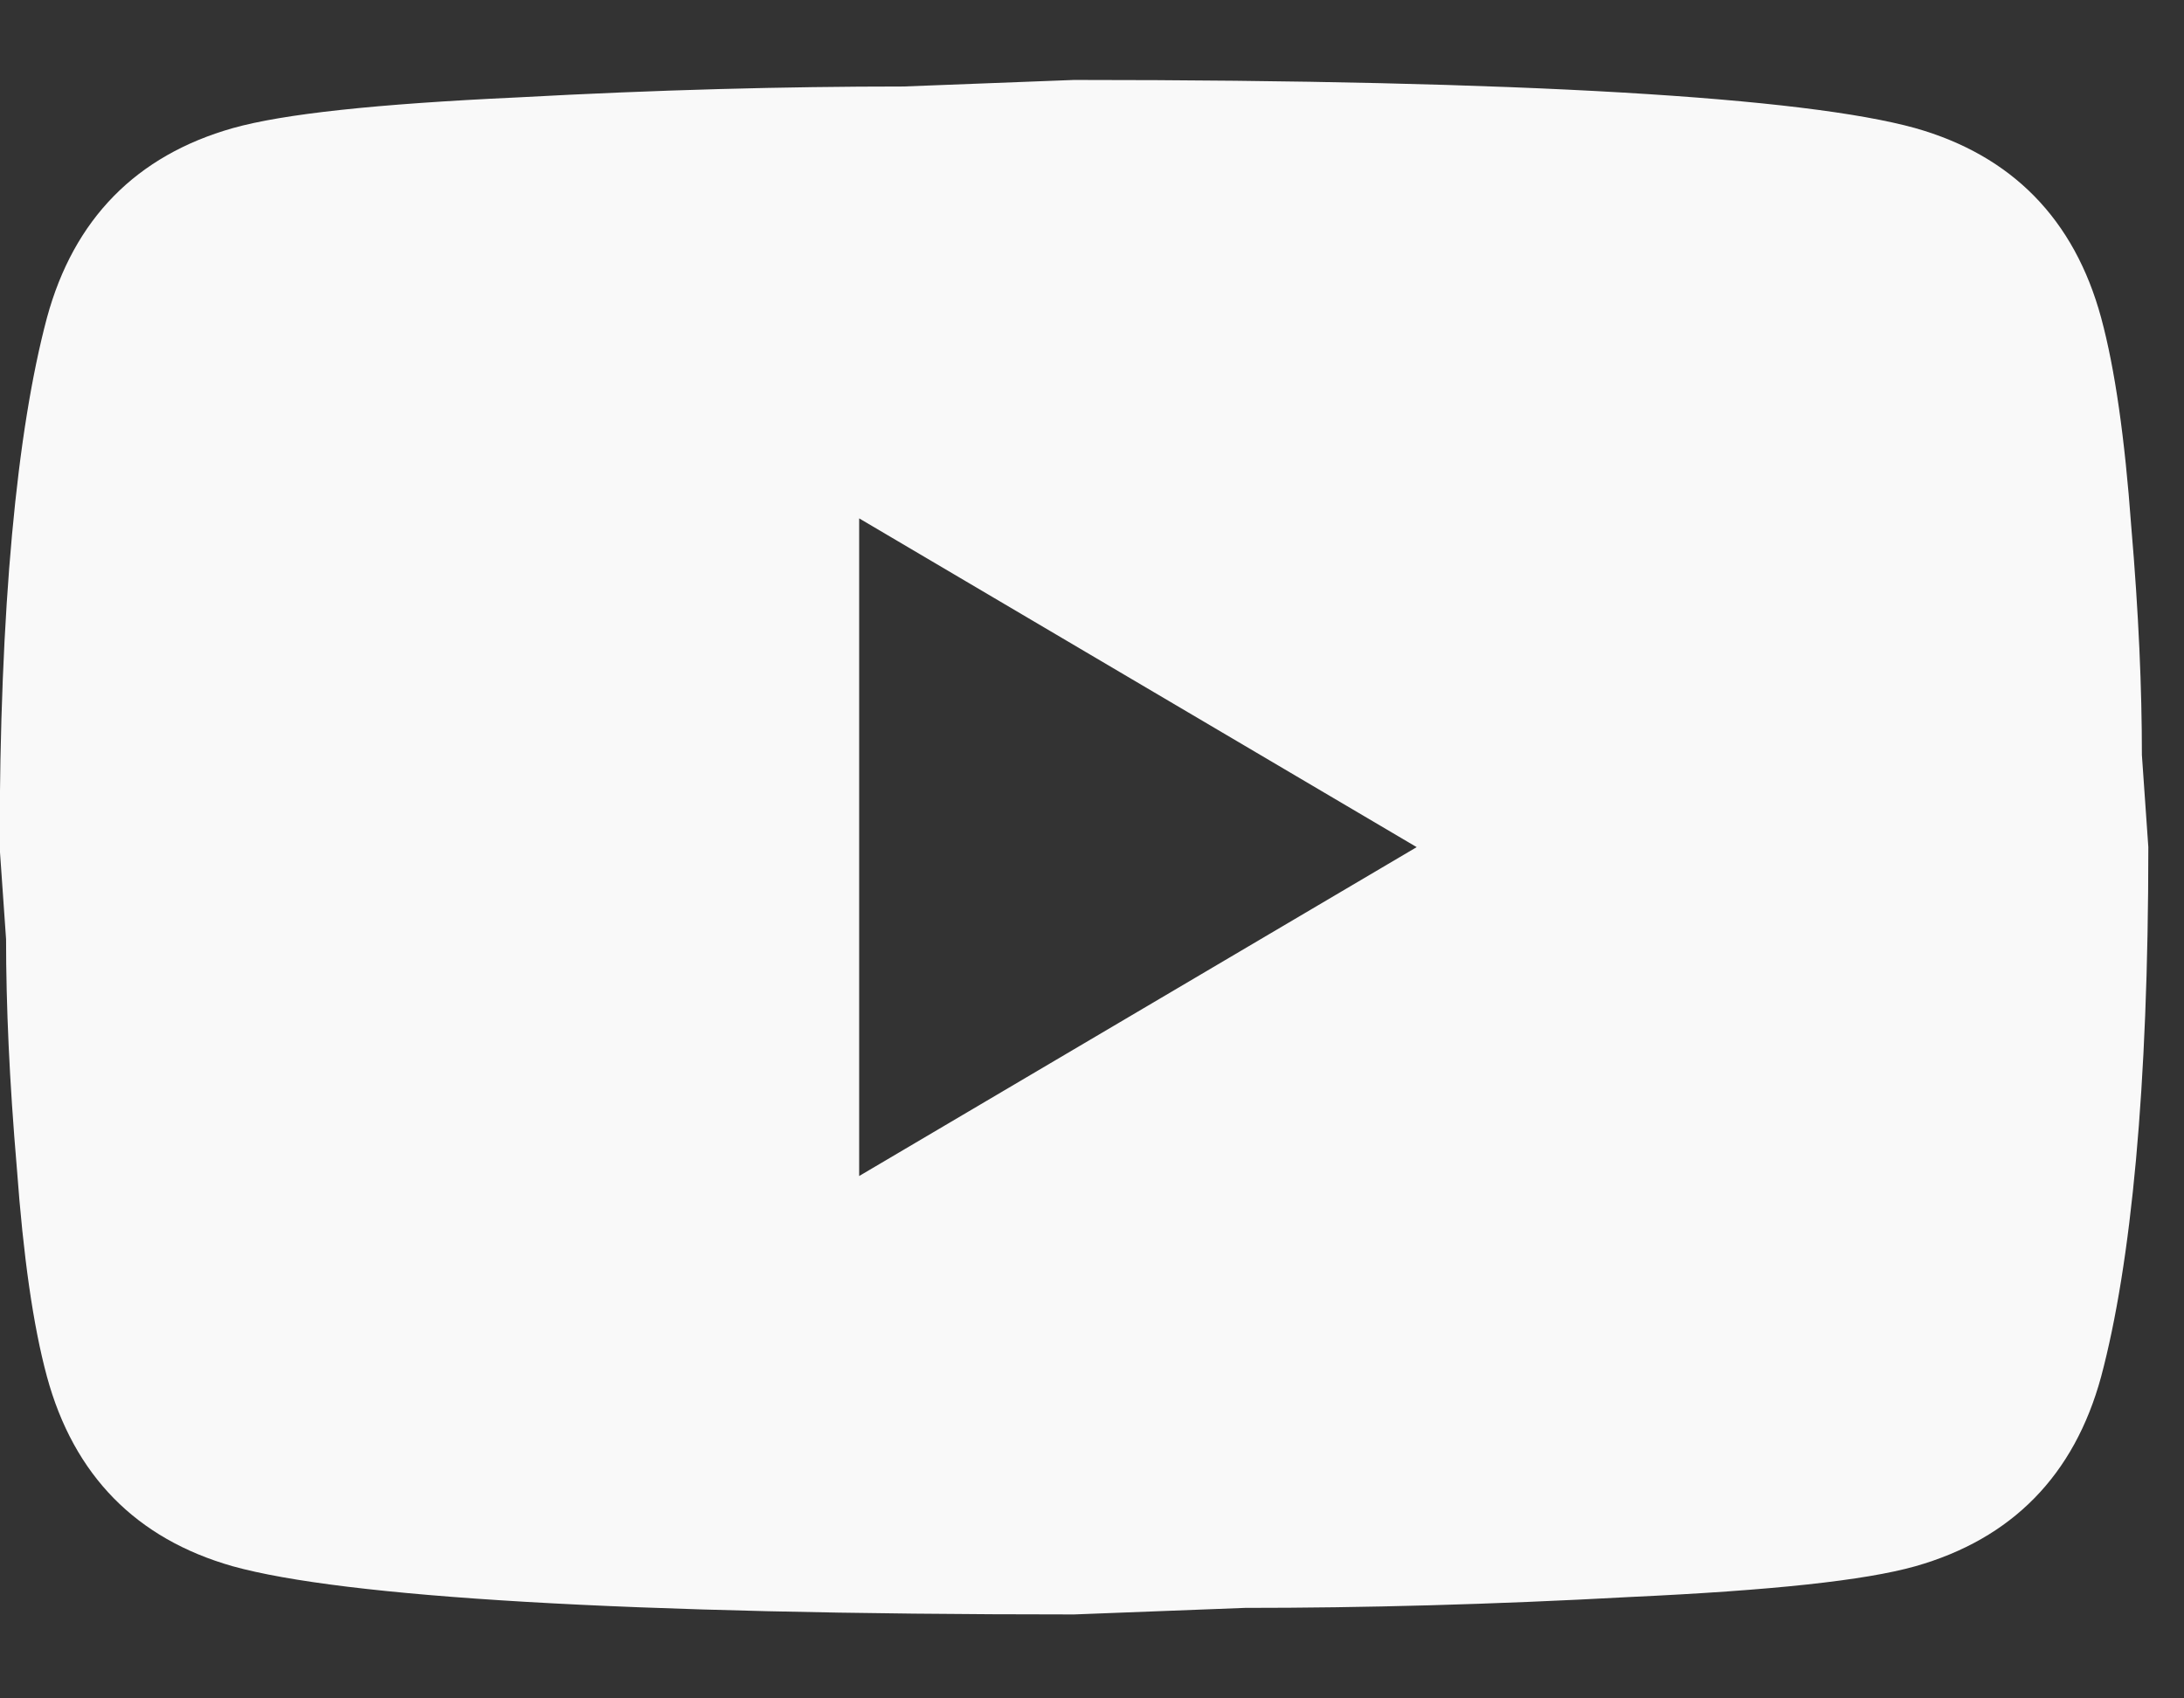<svg width="18" height="14" viewBox="0 0 18 14" fill="none" xmlns="http://www.w3.org/2000/svg">
<rect x="0" y="0" width="18" height="14" fill="#333333" stroke="none"/>
<path d="M7.081 9.694L11.676 6.983L7.081 4.273V9.694ZM17.317 2.619C17.432 3.044 17.512 3.613 17.565 4.336C17.627 5.059 17.653 5.682 17.653 6.224L17.706 6.983C17.706 8.962 17.565 10.417 17.317 11.348C17.096 12.161 16.582 12.685 15.785 12.911C15.369 13.028 14.607 13.11 13.438 13.164C12.287 13.227 11.234 13.254 10.26 13.254L8.852 13.308C5.142 13.308 2.831 13.164 1.919 12.911C1.122 12.685 0.608 12.161 0.387 11.348C0.272 10.923 0.192 10.354 0.139 9.631C0.077 8.908 0.05 8.285 0.05 7.742L-0.003 6.983C-0.003 5.005 0.139 3.55 0.387 2.619C0.608 1.806 1.122 1.282 1.919 1.056C2.335 0.939 3.096 0.857 4.265 0.803C5.416 0.74 6.47 0.713 7.444 0.713L8.852 0.659C12.562 0.659 14.873 0.803 15.785 1.056C16.582 1.282 17.096 1.806 17.317 2.619Z" fill="#F9F9F9"/>
</svg>
